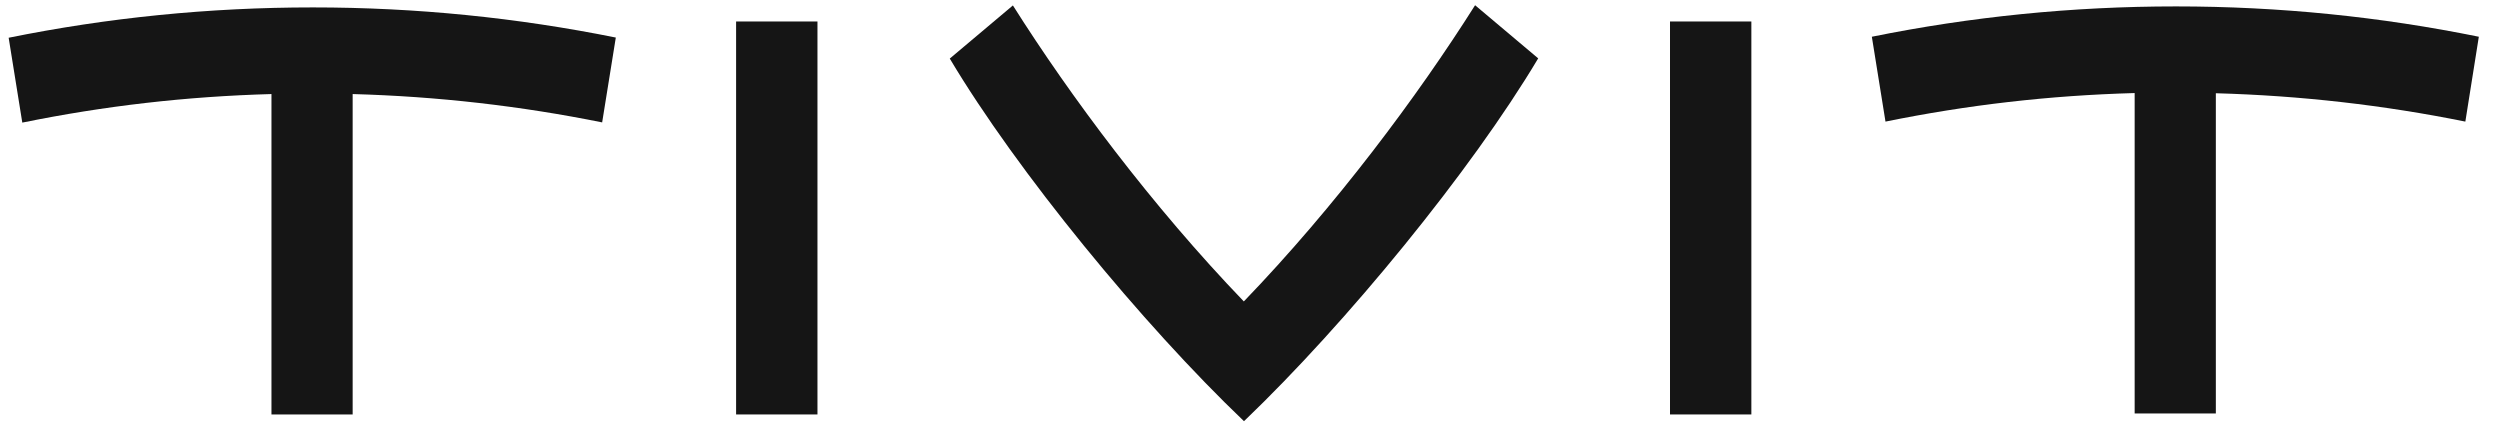 <svg xmlns="http://www.w3.org/2000/svg" width="145" height="26" viewBox="0 0 145 26" fill="none"><g clip-path="url(#clip0_2531_1781)"><path d="M126.203 0.372C120.178 0.372 114.306 0.97 108.567 2.131L109.358 7.053C114.106 6.087 118.853 5.535 123.81 5.397V23.98H128.519V5.408C133.457 5.546 138.262 6.098 142.99 7.053L143.772 2.131C138.062 0.97 132.199 0.372 126.203 0.372Z" fill="#151515"></path><path d="M47.413 1.246H42.694V24.038H47.413V1.246Z" fill="#151515"></path><path d="M0.502 2.189L1.293 7.111C6.041 6.145 10.788 5.593 15.745 5.455V24.038H20.454V5.455C25.392 5.593 30.197 6.145 34.925 7.099L35.717 2.178C30.006 1.028 24.144 0.43 18.147 0.43C12.113 0.43 6.241 1.028 0.502 2.189Z" fill="#151515"></path><path d="M101.579 1.246H96.86V24.038H101.579V1.246Z" fill="#151515"></path><path d="M72.142 17.483C66.822 11.952 62.066 5.57 58.748 0.315L55.087 3.397C58.986 9.94 66.26 18.805 72.151 24.429L72.199 24.383C78.071 18.759 85.316 9.928 89.215 3.385L85.555 0.303C82.228 5.57 77.471 11.952 72.142 17.483Z" fill="#151515"></path></g><defs><clipPath id="clip0_2531_1781"><rect width="144" height="25" fill="white" transform="translate(0.502 0.196)"></rect></clipPath></defs></svg>